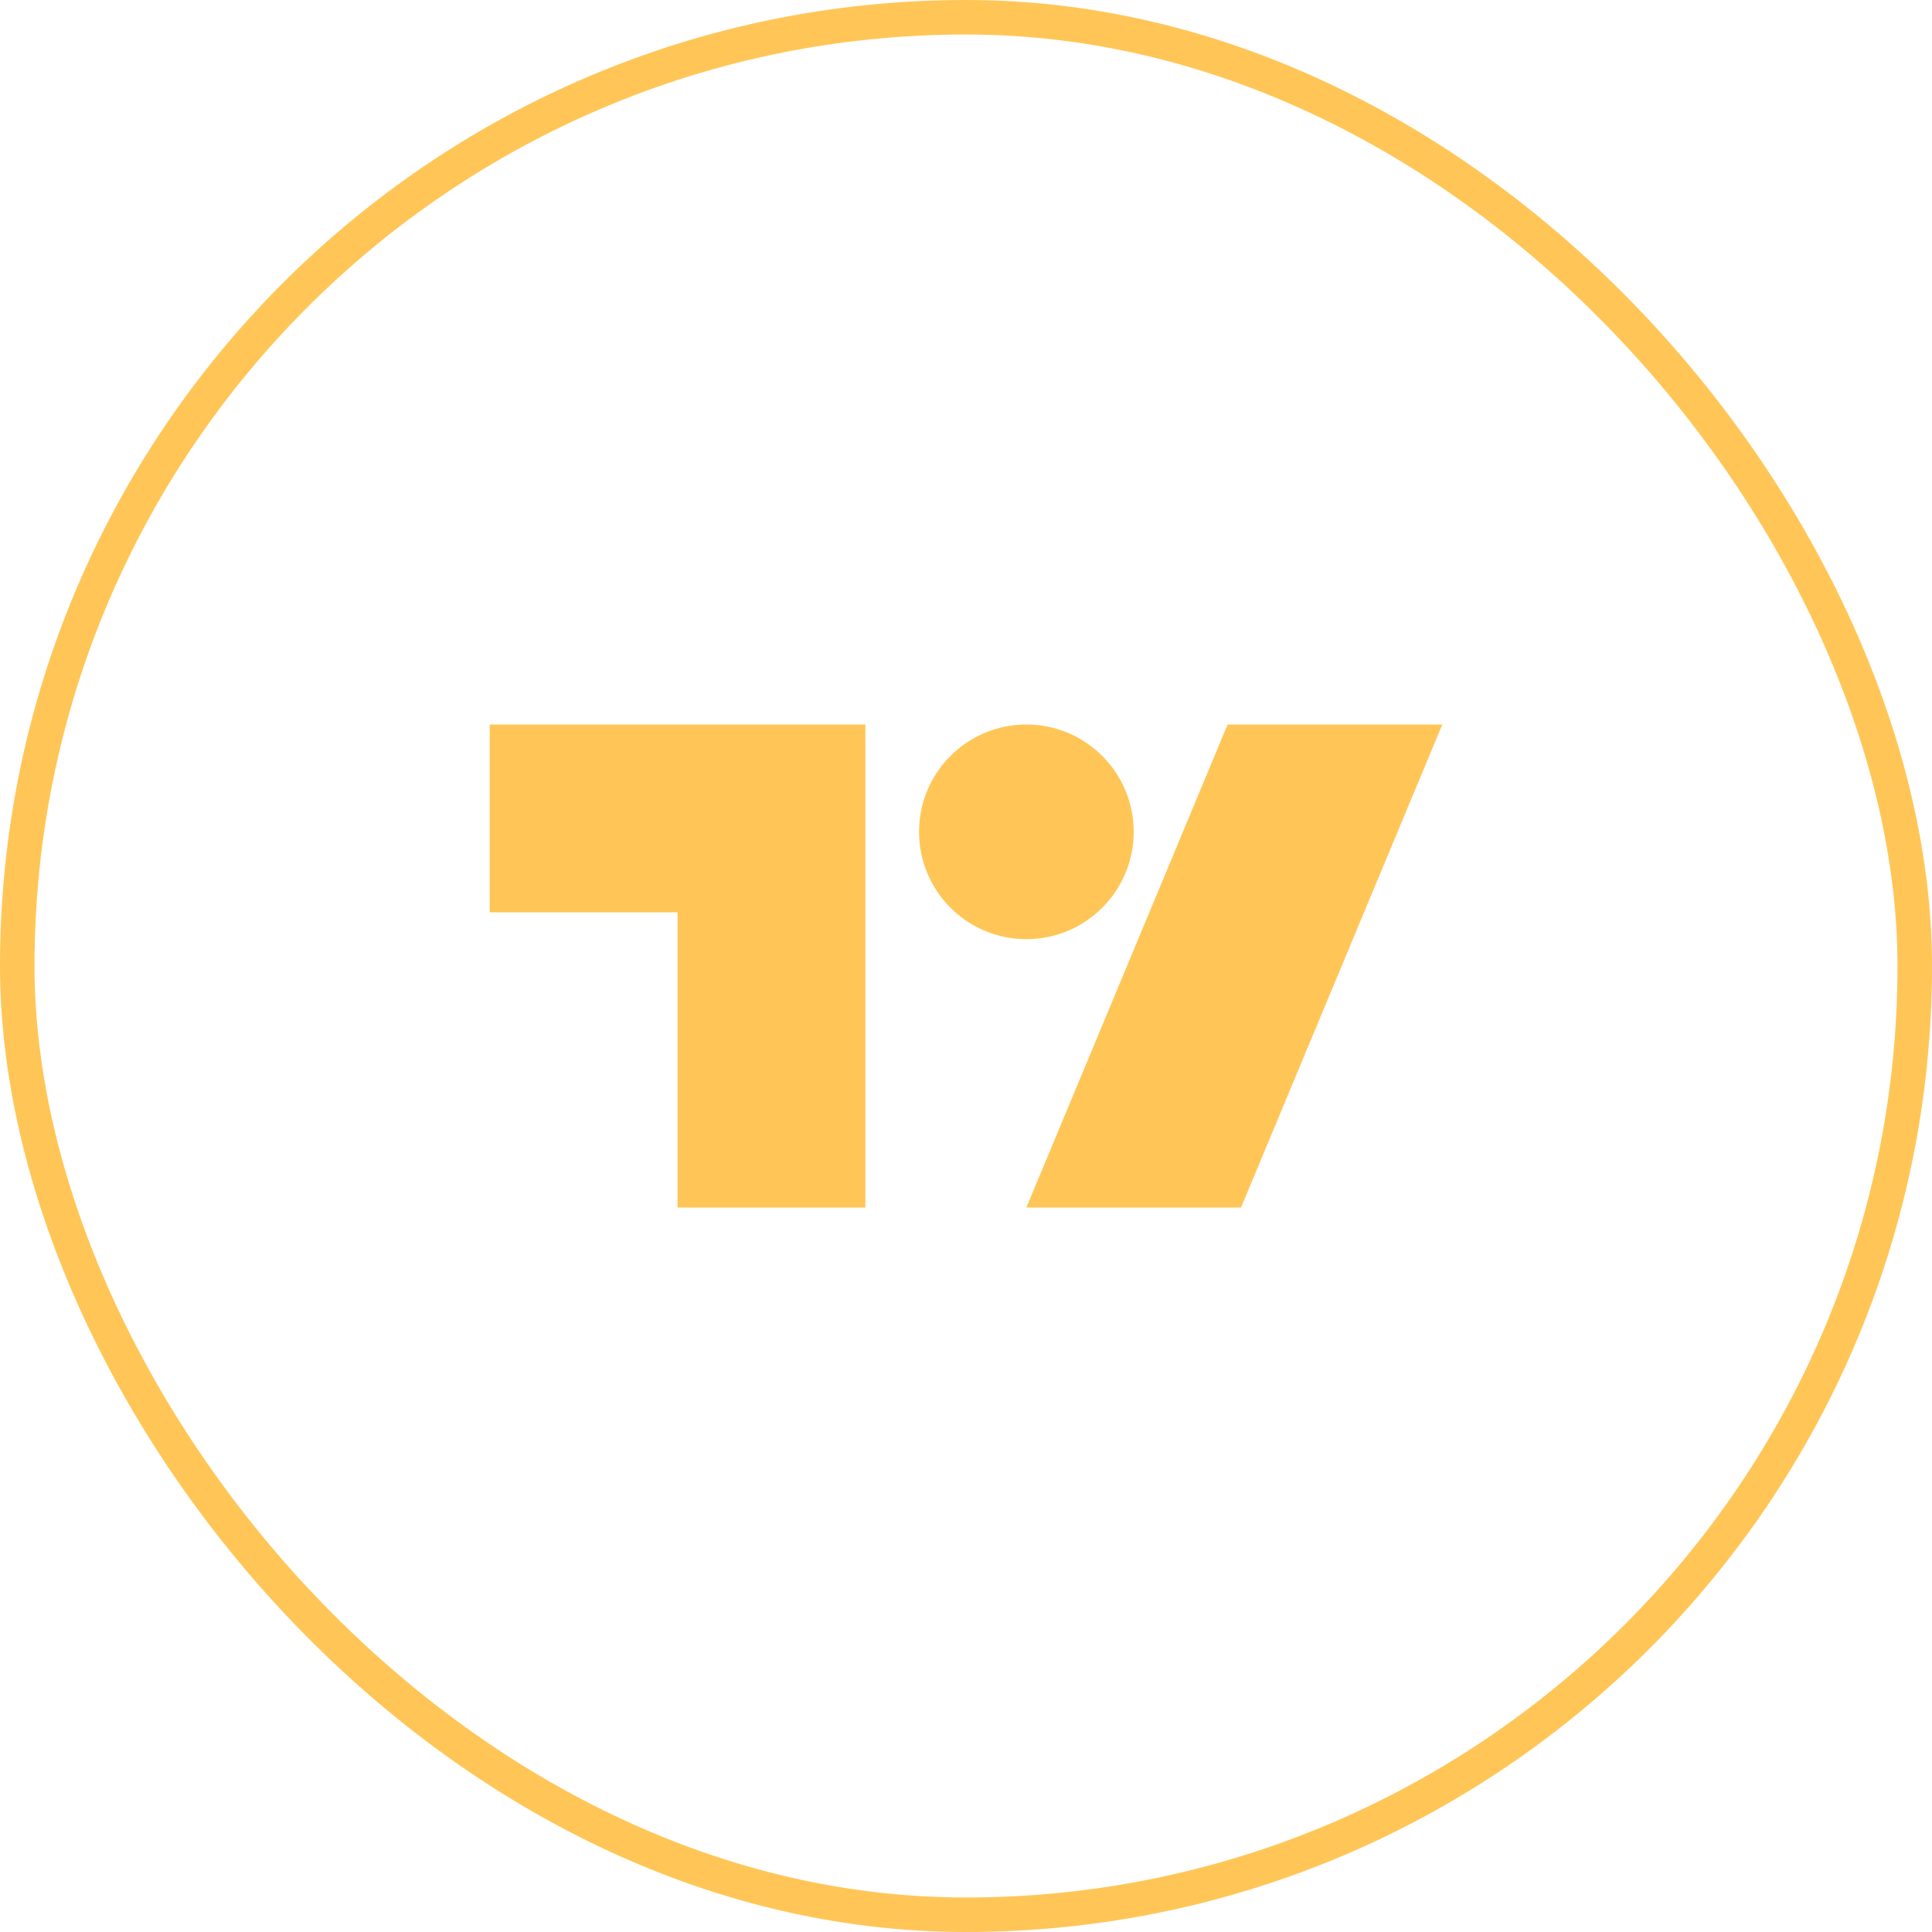 <svg width="56" height="56" viewBox="0 0 56 56" fill="none" xmlns="http://www.w3.org/2000/svg">
<path d="M25.083 35H19.639V26.444H14.194V21H25.083V35ZM35.972 35H29.75L35.583 21H41.806L35.972 35Z" fill="#FFC657"/>
<path d="M29.75 27.222C31.468 27.222 32.861 25.829 32.861 24.111C32.861 22.393 31.468 21 29.75 21C28.032 21 26.639 22.393 26.639 24.111C26.639 25.829 28.032 27.222 29.75 27.222Z" fill="#FFC657"/>
<rect x="0.5" y="0.5" width="55" height="55" rx="27.5" stroke="#FFC657"/>
</svg>
